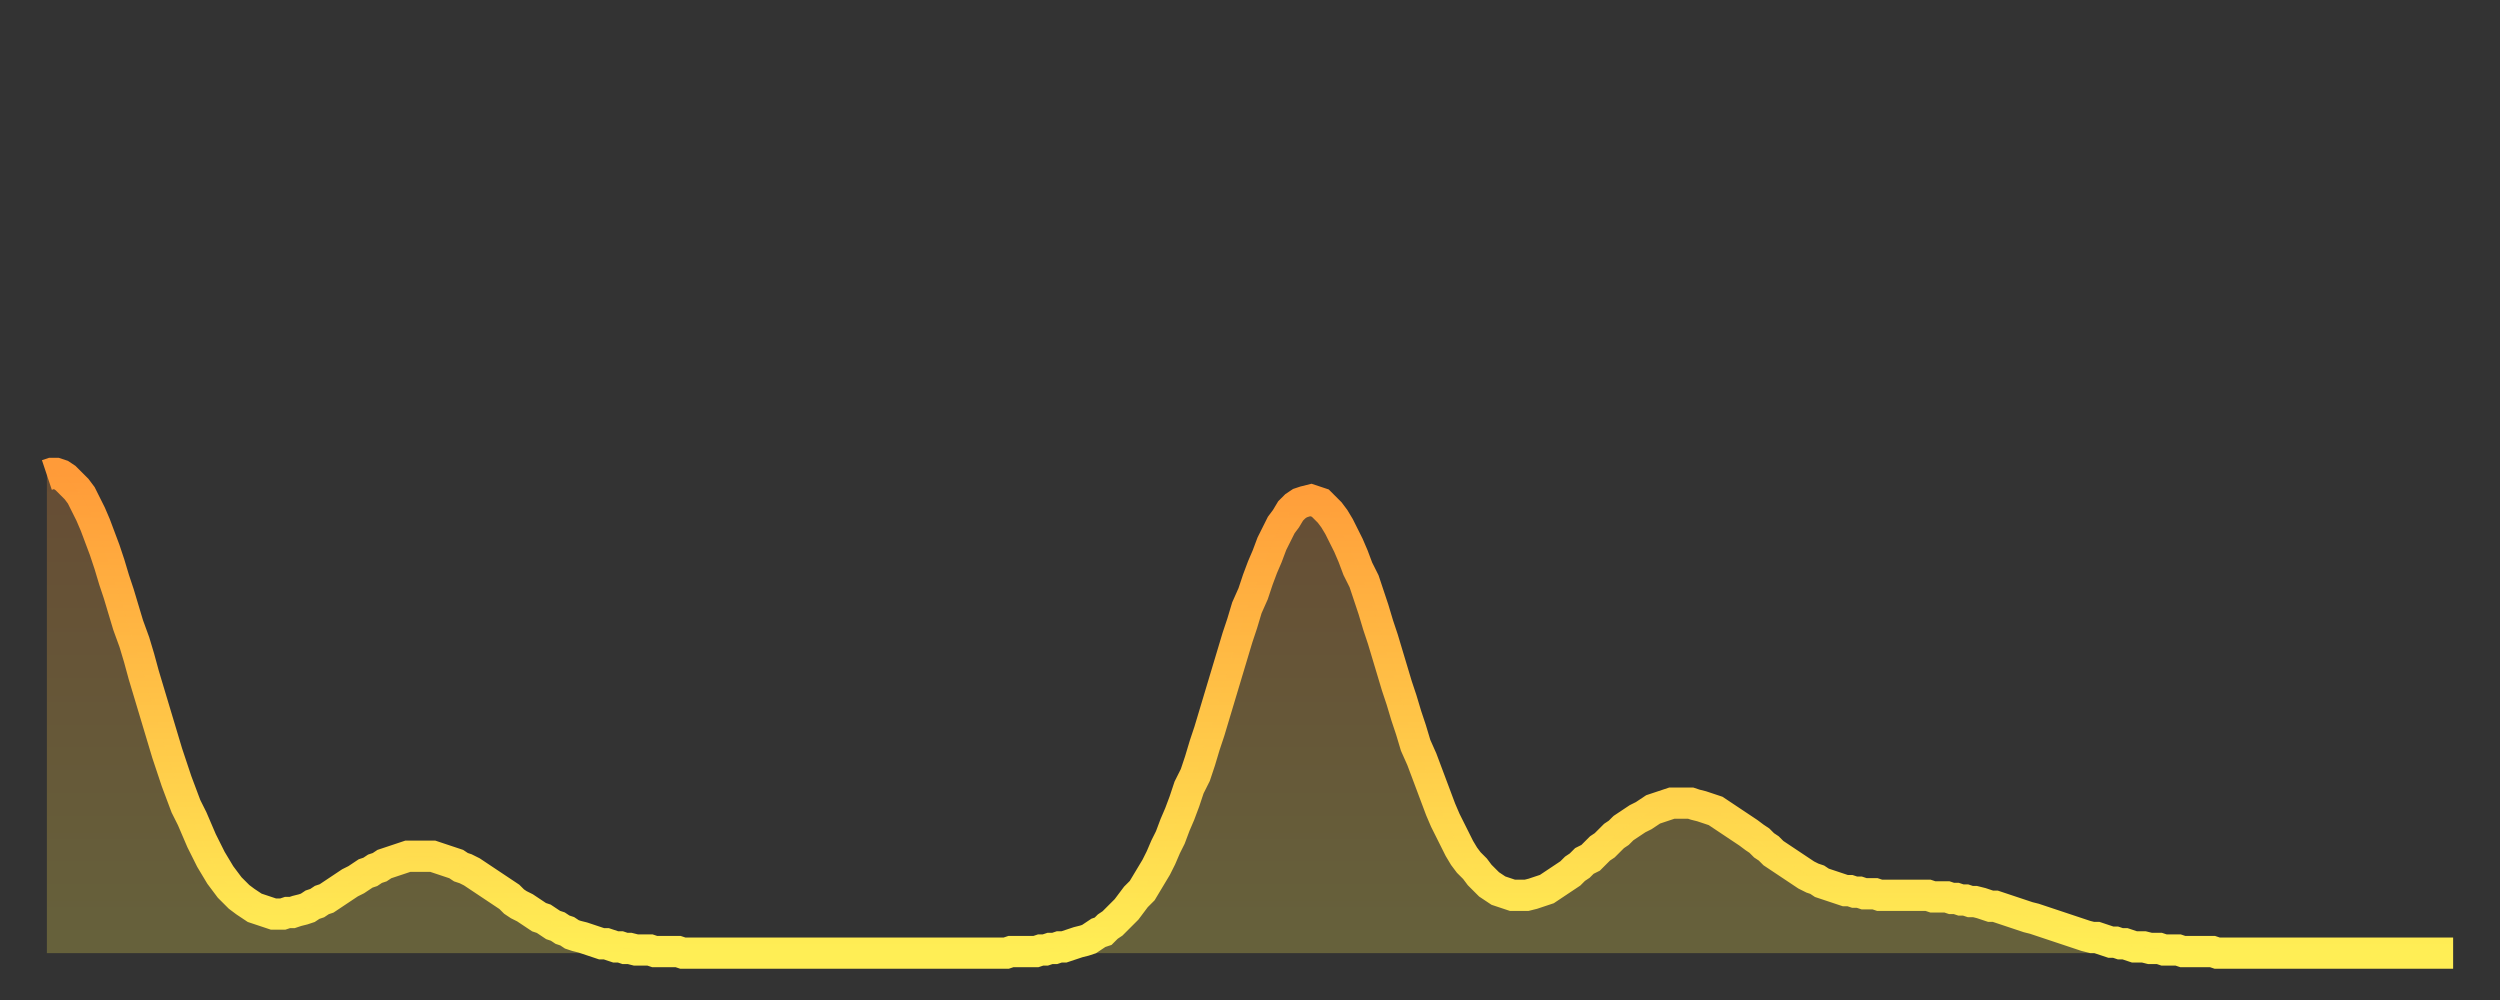 <?xml version="1.0" encoding="utf-8" ?>
<svg baseProfile="full" height="64" version="1.1" width="160" xmlns="http://www.w3.org/2000/svg" xmlns:ev="http://www.w3.org/2001/xml-events" xmlns:xlink="http://www.w3.org/1999/xlink"><rect width="100%" height="100%" fill="#333333" stroke="none"/><defs><linearGradient id="id154554" x1="0" x2="0" y1="0" y2="1"><stop offset="0%" stop-color="#ff9b39" /><stop offset="50%" stop-color="#ffc447" /><stop offset="100%" stop-color="#ffee55" /></linearGradient></defs><g transform="translate(3,3)"><g><path d="M 0.0 27.4 0.3 27.3 0.6 27.3 0.9 27.4 1.2 27.6 1.5 27.9 1.9 28.3 2.2 28.7 2.5 29.3 2.8 29.9 3.1 30.6 3.4 31.4 3.7 32.2 4.0 33.1 4.3 34.1 4.6 35.0 4.9 36.0 5.2 37.0 5.6 38.1 5.9 39.1 6.2 40.2 6.5 41.2 6.8 42.2 7.1 43.2 7.4 44.2 7.7 45.2 8.0 46.1 8.3 47.0 8.6 47.8 8.9 48.6 9.3 49.4 9.6 50.1 9.9 50.8 10.2 51.4 10.5 52.0 10.8 52.5 11.1 53.0 11.4 53.4 11.7 53.8 12.0 54.1 12.3 54.4 12.7 54.7 13.0 54.9 13.3 55.1 13.6 55.2 13.9 55.3 14.2 55.4 14.5 55.5 14.8 55.5 15.1 55.5 15.4 55.4 15.7 55.4 16.0 55.3 16.4 55.2 16.7 55.1 17.0 54.9 17.3 54.8 17.6 54.6 17.9 54.5 18.2 54.3 18.5 54.1 18.8 53.9 19.1 53.7 19.4 53.5 19.8 53.3 20.1 53.1 20.4 52.9 20.7 52.8 21.0 52.6 21.3 52.5 21.6 52.3 21.9 52.2 22.2 52.1 22.5 52.0 22.8 51.9 23.1 51.8 23.5 51.8 23.8 51.8 24.1 51.8 24.4 51.8 24.7 51.8 25.0 51.9 25.3 52.0 25.6 52.1 25.9 52.2 26.2 52.3 26.5 52.5 26.8 52.6 27.2 52.8 27.5 53.0 27.8 53.2 28.1 53.4 28.4 53.6 28.7 53.8 29.0 54.0 29.3 54.2 29.6 54.4 29.9 54.7 30.2 54.9 30.6 55.1 30.9 55.3 31.2 55.5 31.5 55.7 31.8 55.8 32.1 56.0 32.4 56.2 32.7 56.3 33.0 56.5 33.3 56.6 33.6 56.8 33.9 56.9 34.3 57.0 34.6 57.1 34.9 57.2 35.2 57.3 35.5 57.4 35.8 57.4 36.1 57.5 36.4 57.6 36.7 57.6 37.0 57.7 37.3 57.7 37.7 57.8 38.0 57.8 38.3 57.8 38.6 57.8 38.9 57.9 39.2 57.9 39.5 57.9 39.8 57.9 40.1 57.9 40.4 57.9 40.7 58.0 41.0 58.0 41.4 58.0 41.7 58.0 42.0 58.0 42.3 58.0 42.6 58.0 42.9 58.0 43.2 58.0 43.5 58.0 43.8 58.0 44.1 58.0 44.4 58.0 44.7 58.0 45.1 58.0 45.4 58.0 45.7 58.0 46.0 58.0 46.3 58.0 46.6 58.0 46.9 58.0 47.2 58.0 47.5 58.0 47.8 58.0 48.1 58.0 48.5 58.0 48.8 58.0 49.1 58.0 49.4 58.0 49.7 58.0 50.0 58.0 50.3 58.0 50.6 58.0 50.9 58.0 51.2 58.0 51.5 58.0 51.8 58.0 52.2 58.0 52.5 58.0 52.8 58.0 53.1 58.0 53.4 58.0 53.7 58.0 54.0 58.0 54.3 58.0 54.6 58.0 54.9 58.0 55.2 58.0 55.6 58.0 55.9 58.0 56.2 58.0 56.5 58.0 56.8 58.0 57.1 58.0 57.4 58.0 57.7 58.0 58.0 58.0 58.3 58.0 58.6 58.0 58.9 58.0 59.3 58.0 59.6 58.0 59.9 58.0 60.2 58.0 60.5 58.0 60.8 58.0 61.1 58.0 61.4 58.0 61.7 57.9 62.0 57.9 62.3 57.9 62.6 57.9 63.0 57.9 63.3 57.9 63.6 57.8 63.9 57.8 64.2 57.7 64.5 57.7 64.8 57.6 65.1 57.6 65.4 57.5 65.7 57.4 66.0 57.3 66.4 57.2 66.7 57.1 67.0 56.9 67.3 56.7 67.6 56.6 67.9 56.3 68.2 56.1 68.5 55.8 68.8 55.5 69.1 55.2 69.4 54.8 69.7 54.4 70.1 54.0 70.4 53.5 70.7 53.0 71.0 52.5 71.3 51.9 71.6 51.2 71.9 50.6 72.2 49.8 72.5 49.1 72.8 48.3 73.1 47.4 73.5 46.6 73.8 45.7 74.1 44.7 74.4 43.8 74.7 42.8 75.0 41.8 75.3 40.8 75.6 39.8 75.9 38.8 76.2 37.8 76.5 36.9 76.8 35.9 77.2 35.0 77.5 34.1 77.8 33.3 78.1 32.6 78.4 31.8 78.7 31.2 79.0 30.6 79.3 30.2 79.6 29.7 79.9 29.4 80.2 29.2 80.5 29.1 80.9 29.0 81.2 29.1 81.5 29.2 81.8 29.5 82.1 29.8 82.4 30.2 82.7 30.7 83.0 31.3 83.3 31.9 83.6 32.6 83.9 33.4 84.3 34.2 84.6 35.1 84.9 36.0 85.2 37.0 85.5 37.9 85.8 38.9 86.1 39.9 86.4 40.9 86.7 41.8 87.0 42.8 87.3 43.7 87.6 44.7 88.0 45.6 88.3 46.4 88.6 47.2 88.9 48.0 89.2 48.8 89.5 49.5 89.8 50.1 90.1 50.7 90.4 51.3 90.7 51.8 91.0 52.2 91.4 52.6 91.7 53.0 92.0 53.3 92.3 53.6 92.6 53.8 92.9 54.0 93.2 54.1 93.5 54.2 93.8 54.3 94.1 54.3 94.4 54.3 94.7 54.3 95.1 54.2 95.4 54.1 95.7 54.0 96.0 53.9 96.3 53.7 96.6 53.5 96.9 53.3 97.2 53.1 97.5 52.9 97.8 52.6 98.1 52.4 98.4 52.1 98.8 51.9 99.1 51.6 99.4 51.3 99.7 51.1 100.0 50.8 100.3 50.5 100.6 50.3 100.9 50.0 101.2 49.8 101.5 49.6 101.8 49.4 102.2 49.2 102.5 49.0 102.8 48.8 103.1 48.7 103.4 48.6 103.7 48.5 104.0 48.4 104.3 48.4 104.6 48.4 104.9 48.4 105.2 48.4 105.5 48.5 105.9 48.6 106.2 48.7 106.5 48.8 106.8 48.9 107.1 49.1 107.4 49.3 107.7 49.5 108.0 49.7 108.3 49.9 108.6 50.1 108.9 50.3 109.3 50.6 109.6 50.8 109.9 51.1 110.2 51.3 110.5 51.6 110.8 51.8 111.1 52.0 111.4 52.2 111.7 52.4 112.0 52.6 112.3 52.8 112.6 53.0 113.0 53.2 113.3 53.3 113.6 53.5 113.9 53.6 114.2 53.7 114.5 53.8 114.8 53.9 115.1 54.0 115.4 54.0 115.7 54.1 116.0 54.1 116.3 54.2 116.7 54.2 117.0 54.2 117.3 54.3 117.6 54.3 117.9 54.3 118.2 54.3 118.5 54.3 118.8 54.3 119.1 54.3 119.4 54.3 119.7 54.3 120.1 54.3 120.4 54.3 120.7 54.4 121.0 54.4 121.3 54.4 121.6 54.4 121.9 54.5 122.2 54.5 122.5 54.6 122.8 54.6 123.1 54.7 123.4 54.7 123.8 54.8 124.1 54.9 124.4 55.0 124.7 55.0 125.0 55.1 125.3 55.2 125.6 55.3 125.9 55.4 126.2 55.5 126.5 55.6 126.8 55.7 127.2 55.8 127.5 55.9 127.8 56.0 128.1 56.1 128.4 56.2 128.7 56.3 129.0 56.4 129.3 56.5 129.6 56.6 129.9 56.7 130.2 56.8 130.5 56.9 130.9 57.0 131.2 57.0 131.5 57.1 131.8 57.2 132.1 57.3 132.4 57.3 132.7 57.4 133.0 57.4 133.3 57.5 133.6 57.6 133.9 57.6 134.2 57.6 134.6 57.7 134.9 57.7 135.2 57.7 135.5 57.8 135.8 57.8 136.1 57.8 136.4 57.8 136.7 57.9 137.0 57.9 137.3 57.9 137.6 57.9 138.0 57.9 138.3 57.9 138.6 57.9 138.9 58.0 139.2 58.0 139.5 58.0 139.8 58.0 140.1 58.0 140.4 58.0 140.7 58.0 141.0 58.0 141.3 58.0 141.7 58.0 142.0 58.0 142.3 58.0 142.6 58.0 142.9 58.0 143.2 58.0 143.5 58.0 143.8 58.0 144.1 58.0 144.4 58.0 144.7 58.0 145.1 58.0 145.4 58.0 145.7 58.0 146.0 58.0 146.3 58.0 146.6 58.0 146.9 58.0 147.2 58.0 147.5 58.0 147.8 58.0 148.1 58.0 148.4 58.0 148.8 58.0 149.1 58.0 149.4 58.0 149.7 58.0 150.0 58.0 150.3 58.0 150.6 58.0 150.9 58.0 151.2 58.0 151.5 58.0 151.8 58.0 152.1 58.0 152.5 58.0 152.8 58.0 153.1 58.0 153.4 58.0 153.7 58.0 154.0 58.0" fill="none" id="graph-curve" opacity="1" stroke="url(#id154554)" stroke-width="2" /><path d="M 0 58 L 0.0 27.4 0.3 27.3 0.6 27.3 0.9 27.4 1.2 27.6 1.5 27.9 1.9 28.3 2.2 28.7 2.5 29.3 2.8 29.9 3.1 30.6 3.4 31.4 3.7 32.2 4.0 33.1 4.3 34.1 4.6 35.0 4.9 36.0 5.2 37.0 5.6 38.1 5.9 39.1 6.2 40.2 6.5 41.2 6.8 42.2 7.1 43.2 7.4 44.2 7.7 45.2 8.0 46.1 8.3 47.0 8.6 47.8 8.9 48.6 9.3 49.4 9.6 50.1 9.9 50.8 10.2 51.4 10.5 52.0 10.8 52.5 11.1 53.0 11.4 53.4 11.7 53.8 12.0 54.1 12.3 54.4 12.7 54.7 13.0 54.9 13.3 55.1 13.6 55.2 13.9 55.3 14.2 55.4 14.5 55.5 14.8 55.5 15.1 55.5 15.4 55.4 15.7 55.4 16.0 55.3 16.4 55.2 16.7 55.1 17.0 54.9 17.3 54.8 17.6 54.6 17.9 54.5 18.2 54.3 18.5 54.1 18.8 53.9 19.1 53.7 19.4 53.5 19.8 53.3 20.1 53.1 20.4 52.9 20.7 52.8 21.0 52.6 21.3 52.5 21.6 52.3 21.9 52.2 22.2 52.1 22.5 52.0 22.8 51.9 23.1 51.8 23.5 51.8 23.8 51.8 24.1 51.8 24.4 51.8 24.7 51.8 25.0 51.9 25.3 52.0 25.6 52.1 25.9 52.2 26.2 52.3 26.5 52.5 26.8 52.6 27.2 52.8 27.5 53.0 27.8 53.2 28.1 53.4 28.4 53.6 28.7 53.8 29.0 54.0 29.3 54.2 29.6 54.4 29.9 54.7 30.2 54.9 30.6 55.1 30.9 55.3 31.2 55.5 31.5 55.7 31.8 55.8 32.1 56.0 32.4 56.2 32.7 56.3 33.0 56.5 33.3 56.6 33.6 56.8 33.9 56.9 34.3 57.0 34.6 57.1 34.9 57.2 35.2 57.3 35.5 57.4 35.8 57.4 36.1 57.5 36.4 57.6 36.7 57.6 37.0 57.7 37.3 57.7 37.7 57.8 38.0 57.8 38.3 57.8 38.6 57.8 38.9 57.9 39.2 57.9 39.5 57.9 39.8 57.9 40.1 57.9 40.4 57.9 40.7 58.0 41.0 58.0 41.4 58.0 41.7 58.0 42.0 58.0 42.3 58.0 42.6 58.0 42.9 58.0 43.2 58.0 43.5 58.0 43.8 58.0 44.1 58.0 44.4 58.0 44.7 58.0 45.1 58.0 45.4 58.0 45.7 58.0 46.0 58.0 46.3 58.0 46.6 58.0 46.9 58.0 47.2 58.0 47.5 58.0 47.8 58.0 48.1 58.0 48.5 58.0 48.8 58.0 49.1 58.0 49.4 58.0 49.7 58.0 50.0 58.0 50.3 58.0 50.6 58.0 50.9 58.0 51.2 58.0 51.5 58.0 51.8 58.0 52.2 58.0 52.5 58.0 52.8 58.0 53.1 58.0 53.4 58.0 53.7 58.0 54.0 58.0 54.3 58.0 54.6 58.0 54.9 58.0 55.2 58.0 55.6 58.0 55.9 58.0 56.2 58.0 56.5 58.0 56.8 58.0 57.1 58.0 57.4 58.0 57.7 58.0 58.0 58.0 58.3 58.0 58.6 58.0 58.9 58.0 59.3 58.0 59.6 58.0 59.9 58.0 60.2 58.0 60.5 58.0 60.8 58.0 61.1 58.0 61.4 58.0 61.7 57.9 62.0 57.9 62.3 57.9 62.6 57.9 63.0 57.9 63.3 57.9 63.6 57.8 63.9 57.8 64.2 57.7 64.5 57.7 64.8 57.6 65.1 57.6 65.4 57.5 65.7 57.4 66.0 57.3 66.4 57.2 66.7 57.1 67.0 56.9 67.3 56.7 67.6 56.6 67.9 56.3 68.2 56.1 68.5 55.8 68.8 55.5 69.1 55.2 69.4 54.8 69.7 54.4 70.1 54.0 70.4 53.5 70.7 53.0 71.0 52.5 71.3 51.9 71.6 51.2 71.9 50.6 72.2 49.8 72.5 49.1 72.8 48.3 73.1 47.4 73.5 46.6 73.8 45.7 74.1 44.7 74.4 43.8 74.7 42.8 75.0 41.8 75.3 40.8 75.6 39.8 75.9 38.8 76.2 37.8 76.5 36.9 76.8 35.9 77.2 35.0 77.5 34.1 77.8 33.3 78.1 32.6 78.4 31.8 78.7 31.2 79.0 30.6 79.3 30.2 79.6 29.7 79.9 29.4 80.2 29.2 80.5 29.1 80.9 29.0 81.2 29.1 81.5 29.2 81.8 29.5 82.1 29.8 82.4 30.2 82.7 30.7 83.0 31.3 83.3 31.9 83.6 32.6 83.9 33.4 84.3 34.2 84.6 35.1 84.9 36.0 85.2 37.0 85.5 37.9 85.8 38.9 86.1 39.9 86.4 40.9 86.7 41.8 87.0 42.8 87.3 43.7 87.6 44.7 88.0 45.6 88.3 46.4 88.6 47.2 88.9 48.0 89.2 48.8 89.5 49.5 89.8 50.1 90.1 50.7 90.4 51.3 90.7 51.8 91.0 52.2 91.4 52.6 91.7 53.0 92.0 53.3 92.3 53.6 92.6 53.8 92.9 54.0 93.2 54.1 93.5 54.2 93.8 54.3 94.1 54.3 94.4 54.3 94.7 54.3 95.1 54.2 95.4 54.1 95.7 54.0 96.0 53.9 96.3 53.7 96.6 53.5 96.9 53.3 97.2 53.1 97.5 52.9 97.8 52.6 98.1 52.4 98.4 52.1 98.8 51.9 99.1 51.6 99.4 51.3 99.7 51.1 100.0 50.8 100.3 50.5 100.6 50.3 100.9 50.0 101.2 49.8 101.5 49.6 101.8 49.4 102.2 49.2 102.5 49.0 102.8 48.8 103.1 48.7 103.4 48.6 103.7 48.5 104.0 48.4 104.3 48.4 104.6 48.4 104.9 48.4 105.2 48.4 105.5 48.5 105.9 48.6 106.2 48.7 106.5 48.8 106.8 48.9 107.1 49.1 107.4 49.3 107.7 49.5 108.0 49.7 108.3 49.9 108.6 50.1 108.9 50.3 109.3 50.6 109.6 50.8 109.9 51.1 110.2 51.3 110.5 51.6 110.8 51.8 111.1 52.0 111.4 52.2 111.7 52.4 112.0 52.6 112.3 52.8 112.6 53.0 113.0 53.2 113.3 53.3 113.6 53.5 113.9 53.6 114.2 53.7 114.5 53.8 114.8 53.9 115.1 54.0 115.4 54.0 115.7 54.1 116.0 54.1 116.3 54.2 116.7 54.2 117.0 54.2 117.3 54.3 117.6 54.3 117.9 54.3 118.2 54.3 118.5 54.3 118.8 54.3 119.1 54.3 119.4 54.3 119.7 54.3 120.1 54.3 120.4 54.3 120.7 54.4 121.0 54.4 121.3 54.4 121.6 54.4 121.9 54.5 122.2 54.5 122.5 54.6 122.8 54.6 123.1 54.7 123.4 54.7 123.8 54.8 124.1 54.9 124.4 55.0 124.7 55.0 125.0 55.1 125.3 55.2 125.6 55.3 125.9 55.4 126.2 55.5 126.5 55.6 126.8 55.7 127.2 55.8 127.5 55.9 127.8 56.0 128.1 56.1 128.4 56.2 128.7 56.3 129.0 56.4 129.3 56.5 129.6 56.6 129.9 56.7 130.2 56.8 130.5 56.9 130.9 57.0 131.2 57.0 131.5 57.1 131.8 57.2 132.1 57.3 132.4 57.3 132.7 57.4 133.0 57.4 133.3 57.5 133.6 57.6 133.9 57.6 134.2 57.6 134.6 57.7 134.9 57.7 135.2 57.7 135.5 57.8 135.8 57.8 136.1 57.8 136.4 57.8 136.7 57.9 137.0 57.9 137.3 57.9 137.6 57.9 138.0 57.9 138.3 57.9 138.6 57.9 138.9 58.0 139.2 58.0 139.5 58.0 139.8 58.0 140.1 58.0 140.4 58.0 140.7 58.0 141.0 58.0 141.3 58.0 141.7 58.0 142.0 58.0 142.3 58.0 142.6 58.0 142.9 58.0 143.2 58.0 143.5 58.0 143.8 58.0 144.1 58.0 144.4 58.0 144.7 58.0 145.1 58.0 145.4 58.0 145.7 58.0 146.0 58.0 146.3 58.0 146.6 58.0 146.9 58.0 147.2 58.0 147.5 58.0 147.8 58.0 148.1 58.0 148.4 58.0 148.8 58.0 149.1 58.0 149.4 58.0 149.7 58.0 150.0 58.0 150.3 58.0 150.6 58.0 150.9 58.0 151.2 58.0 151.5 58.0 151.8 58.0 152.1 58.0 152.5 58.0 152.8 58.0 153.1 58.0 153.4 58.0 153.7 58.0 154.0 58.0 154 58" fill="url(#id154554)" fill-opacity=".25" id="graph-shadow" /></g></g></svg>